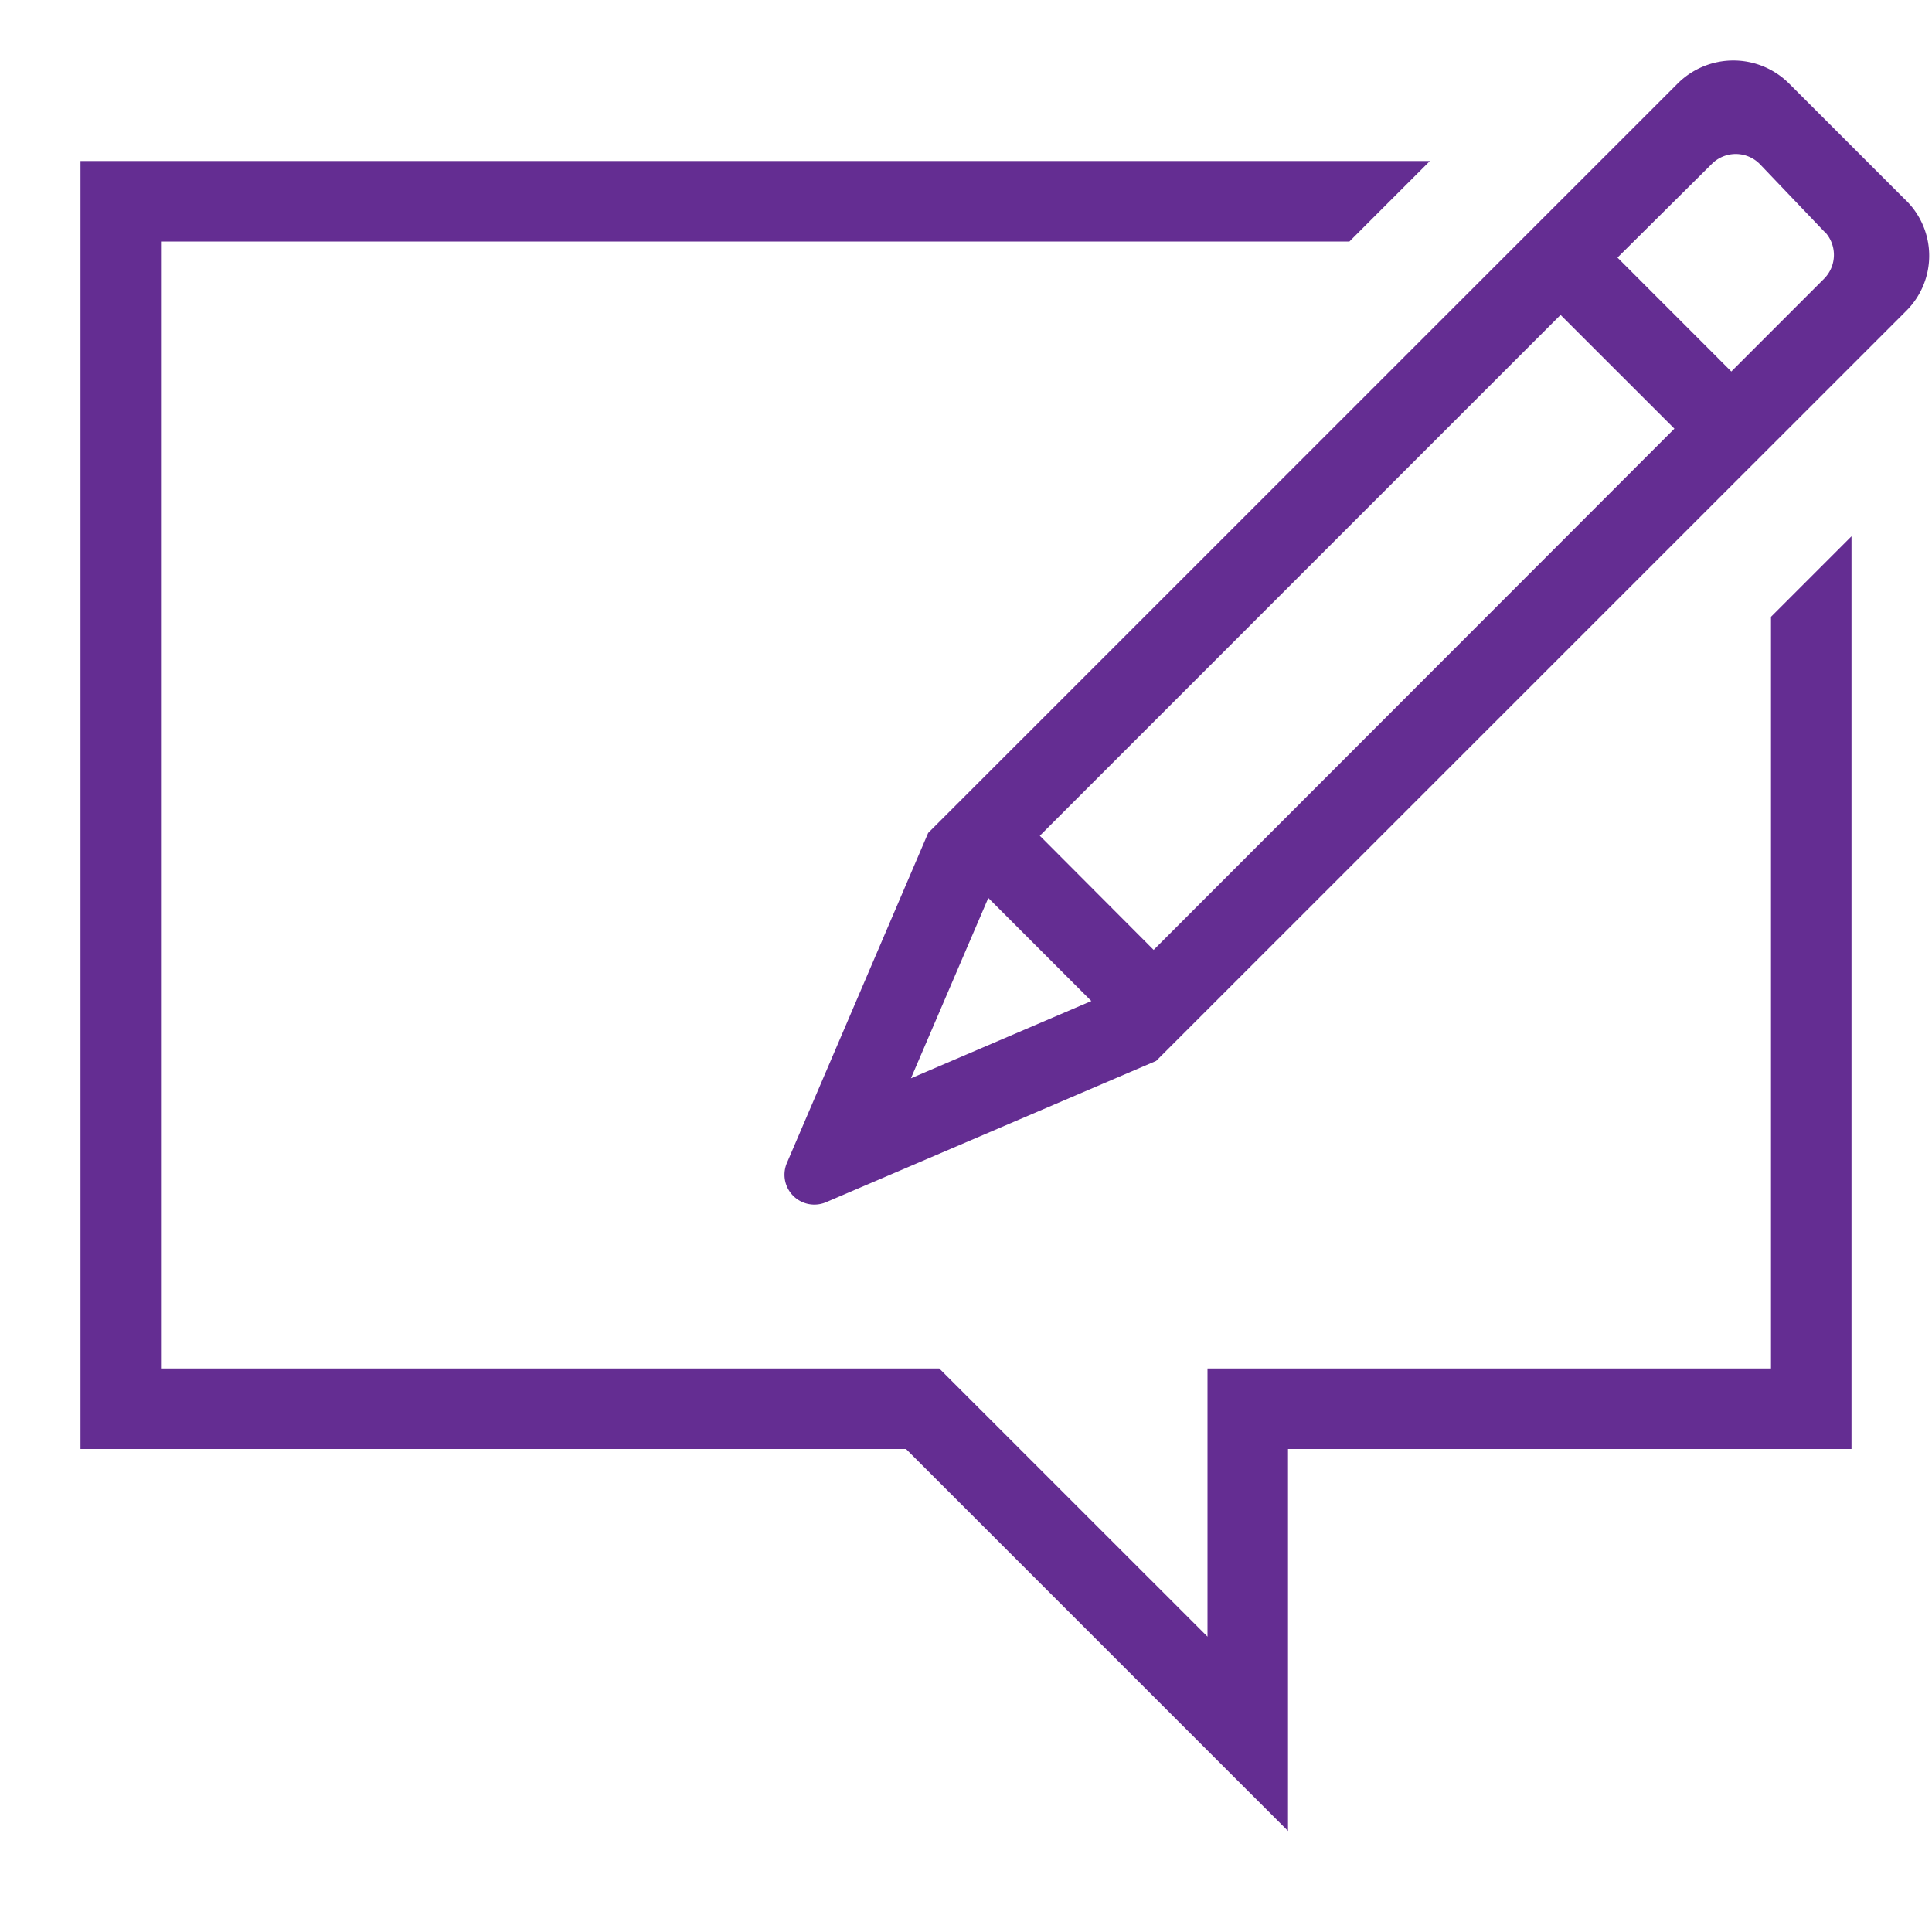 <svg id="blog-svgrepo-com" xmlns="http://www.w3.org/2000/svg" width="24" height="24" viewBox="0 0 24 24">
  <path id="Path_23325" data-name="Path 23325" d="M22,7.662l1-1V18H16v4.745L11.255,18H1V2H17.763l-1,1H2V17h9.668L15,20.331V17h7ZM23.657,2.47a.965.965,0,0,1,.03,1.385l-9.325,9.324-4.1,1.755a.371.371,0,0,1-.487-.487l1.755-4.1,9.31-9.309a.98.98,0,0,1,1.385,0Zm-10.1,9.965-1.28-1.28-.961,2.24ZM20.8,5.325,19.386,3.912l-6.469,6.47L14.331,11.8ZM22.665,2.88l-.8-.838a.42.42,0,0,0-.6-.006L20.093,3.2l1.414,1.415,1.152-1.152a.42.42,0,0,0,.006-.587Z" fill="#642d92"/>
  <path id="Path_23326" data-name="Path 23326" d="M0,0H24V24H0Z" fill="none"/>
</svg>
